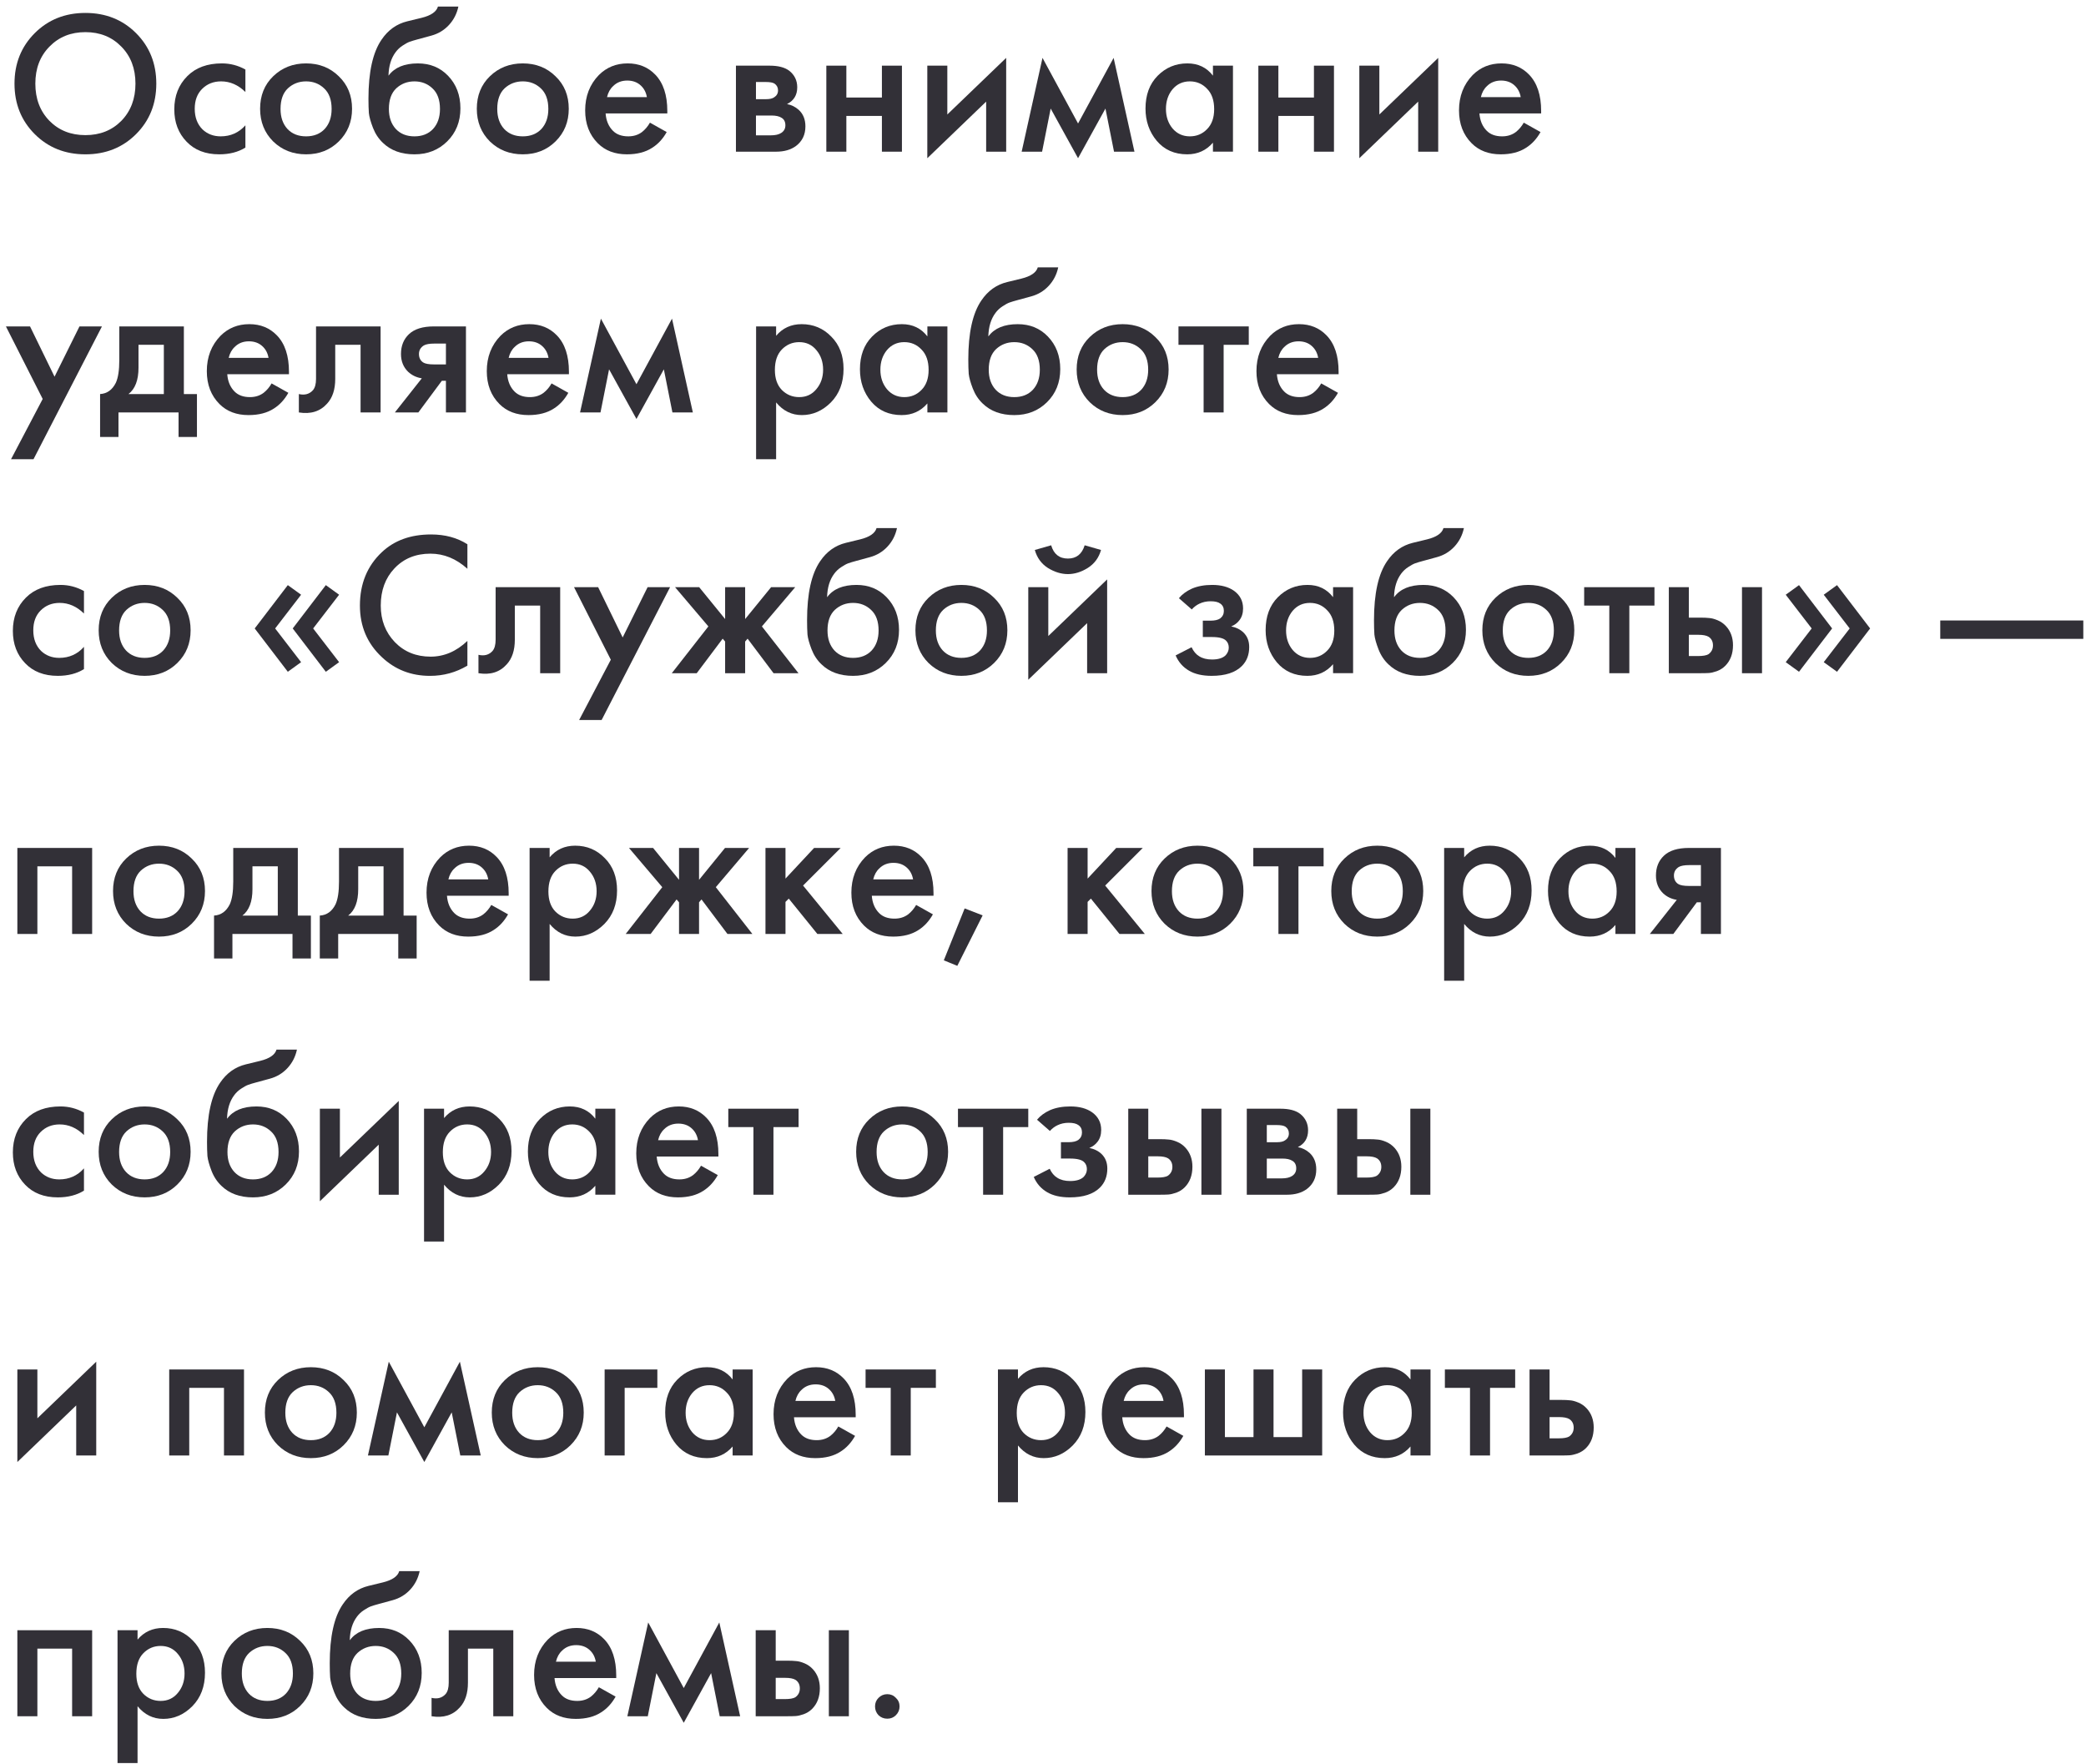 <?xml version="1.0" encoding="UTF-8"?> <svg xmlns="http://www.w3.org/2000/svg" width="272" height="230" viewBox="0 0 272 230" fill="none"><path d="M114.552 223.643C114.25 223.323 114.099 222.941 114.099 222.497C114.099 222.053 114.25 221.68 114.552 221.378C114.872 221.058 115.254 220.898 115.698 220.898C116.142 220.898 116.515 221.058 116.817 221.378C117.137 221.68 117.297 222.053 117.297 222.497C117.297 222.941 117.137 223.323 116.817 223.643C116.515 223.945 116.142 224.096 115.698 224.096C115.254 224.096 114.872 223.945 114.552 223.643Z" fill="#323037"></path><path d="M98.537 223.778V212.561H101.148V216.531H102.64C103.12 216.531 103.511 216.548 103.813 216.584C104.115 216.602 104.479 216.699 104.905 216.877C105.331 217.055 105.704 217.321 106.024 217.676C106.61 218.334 106.903 219.151 106.903 220.128C106.903 221.247 106.566 222.144 105.891 222.819C105.589 223.121 105.225 223.352 104.798 223.511C104.39 223.654 104.043 223.733 103.759 223.751C103.493 223.769 103.111 223.778 102.614 223.778H98.537ZM101.148 221.54H102.347C102.987 221.54 103.44 221.46 103.706 221.3C104.097 221.016 104.292 220.634 104.292 220.154C104.292 219.657 104.106 219.284 103.733 219.035C103.448 218.858 102.995 218.769 102.374 218.769H101.148V221.54ZM108.076 223.778V212.561H110.687V223.778H108.076Z" fill="#323037"></path><path d="M81.802 223.777L84.52 211.547L89.156 220.1L93.792 211.547L96.51 223.777H93.845L92.726 218.155L89.156 224.629L85.586 218.155L84.467 223.777H81.802Z" fill="#323037"></path><path d="M78.087 219.993L80.272 221.218C79.775 222.106 79.144 222.79 78.38 223.27C77.51 223.838 76.409 224.122 75.076 224.122C73.513 224.122 72.252 223.643 71.293 222.684C70.192 221.582 69.641 220.152 69.641 218.394C69.641 216.547 70.236 215.01 71.426 213.784C72.439 212.772 73.691 212.266 75.183 212.266C76.64 212.266 77.839 212.754 78.78 213.731C79.828 214.815 80.352 216.396 80.352 218.474V218.794H72.305C72.376 219.735 72.696 220.49 73.265 221.058C73.744 221.538 74.41 221.778 75.263 221.778C75.956 221.778 76.551 221.591 77.048 221.218C77.457 220.898 77.803 220.49 78.087 219.993ZM72.492 216.662H77.688C77.581 216.04 77.315 215.534 76.888 215.143C76.427 214.717 75.84 214.504 75.13 214.504C74.384 214.504 73.771 214.744 73.291 215.223C72.9 215.578 72.634 216.058 72.492 216.662Z" fill="#323037"></path><path d="M66.931 212.561V223.778H64.319V214.959H61.016V219.408C61.016 220.794 60.66 221.868 59.95 222.632C59.044 223.645 57.818 224.027 56.273 223.778V221.38C57.037 221.557 57.649 221.389 58.111 220.874C58.378 220.554 58.511 220.065 58.511 219.408V212.561H66.931Z" fill="#323037"></path><path d="M52.056 204.859H54.72C54.525 205.783 54.116 206.582 53.495 207.257C52.873 207.932 52.109 208.394 51.203 208.643L49.444 209.122C48.983 209.247 48.627 209.353 48.379 209.442C48.13 209.531 47.819 209.7 47.446 209.948C47.091 210.179 46.789 210.464 46.54 210.801C45.954 211.583 45.643 212.595 45.608 213.839H45.634C46.416 212.791 47.686 212.267 49.444 212.267C51.025 212.267 52.331 212.799 53.361 213.865C54.445 214.984 54.987 216.405 54.987 218.128C54.987 219.869 54.409 221.308 53.255 222.445C52.118 223.564 50.697 224.123 48.992 224.123C47.286 224.123 45.919 223.626 44.888 222.631C44.32 222.098 43.885 221.441 43.583 220.66C43.281 219.878 43.103 219.238 43.05 218.741C43.014 218.226 42.997 217.604 42.997 216.876C42.997 213.394 43.565 210.828 44.702 209.176C45.554 207.915 46.673 207.115 48.059 206.778L49.924 206.325C51.15 206.023 51.86 205.534 52.056 204.859ZM46.567 220.819C47.171 221.459 47.979 221.779 48.992 221.779C50.004 221.779 50.812 221.459 51.416 220.819C52.02 220.162 52.322 219.292 52.322 218.208C52.322 217.018 51.993 216.121 51.336 215.517C50.697 214.913 49.915 214.611 48.992 214.611C48.068 214.611 47.278 214.913 46.62 215.517C45.981 216.121 45.661 217.018 45.661 218.208C45.661 219.292 45.963 220.162 46.567 220.819Z" fill="#323037"></path><path d="M30.573 213.944C31.728 212.825 33.157 212.266 34.863 212.266C36.568 212.266 37.989 212.825 39.126 213.944C40.281 215.046 40.858 216.458 40.858 218.181C40.858 219.886 40.281 221.307 39.126 222.444C37.989 223.563 36.568 224.122 34.863 224.122C33.157 224.122 31.728 223.563 30.573 222.444C29.436 221.307 28.868 219.886 28.868 218.181C28.868 216.458 29.436 215.046 30.573 213.944ZM32.438 220.818C33.042 221.458 33.85 221.778 34.863 221.778C35.875 221.778 36.684 221.458 37.287 220.818C37.891 220.161 38.193 219.291 38.193 218.207C38.193 217.017 37.865 216.12 37.208 215.516C36.568 214.912 35.786 214.61 34.863 214.61C33.939 214.61 33.149 214.912 32.491 215.516C31.852 216.12 31.532 217.017 31.532 218.207C31.532 219.291 31.834 220.161 32.438 220.818Z" fill="#323037"></path><path d="M17.936 222.47V229.878H15.325V212.559H17.936V213.784C18.789 212.772 19.899 212.266 21.267 212.266C22.794 212.266 24.082 212.807 25.13 213.891C26.196 214.957 26.729 216.36 26.729 218.101C26.729 219.895 26.178 221.351 25.077 222.47C23.976 223.572 22.715 224.122 21.293 224.122C19.961 224.122 18.842 223.572 17.936 222.47ZM20.947 214.61C20.059 214.61 19.304 214.93 18.682 215.57C18.078 216.191 17.776 217.079 17.776 218.234C17.776 219.353 18.078 220.223 18.682 220.845C19.304 221.467 20.059 221.778 20.947 221.778C21.871 221.778 22.617 221.431 23.185 220.739C23.771 220.046 24.064 219.202 24.064 218.207C24.064 217.195 23.771 216.342 23.185 215.649C22.617 214.957 21.871 214.61 20.947 214.61Z" fill="#323037"></path><path d="M2.263 212.561H12.015V223.778H9.404V214.959H4.874V223.778H2.263V212.561Z" fill="#323037"></path><path d="M199.442 189.778V178.561H202.053V182.531H203.546C204.025 182.531 204.416 182.548 204.718 182.584C205.02 182.602 205.384 182.699 205.81 182.877C206.237 183.055 206.61 183.321 206.929 183.676C207.516 184.334 207.809 185.151 207.809 186.128C207.809 187.247 207.471 188.144 206.796 188.819C206.494 189.121 206.13 189.352 205.704 189.511C205.295 189.654 204.949 189.733 204.665 189.751C204.398 189.769 204.016 189.778 203.519 189.778H199.442ZM202.053 187.54H203.253C203.892 187.54 204.345 187.46 204.611 187.3C205.002 187.016 205.198 186.634 205.198 186.154C205.198 185.657 205.011 185.284 204.638 185.035C204.354 184.858 203.901 184.769 203.279 184.769H202.053V187.54Z" fill="#323037"></path><path d="M197.568 180.959H194.291V189.778H191.679V180.959H188.402V178.561H197.568V180.959Z" fill="#323037"></path><path d="M183.919 179.864V178.559H186.53V189.776H183.919V188.604C183.048 189.616 181.929 190.122 180.561 190.122C178.909 190.122 177.586 189.536 176.591 188.364C175.614 187.192 175.126 185.788 175.126 184.154C175.126 182.378 175.65 180.957 176.698 179.891C177.764 178.807 179.06 178.266 180.588 178.266C181.991 178.266 183.102 178.799 183.919 179.864ZM180.908 180.61C179.984 180.61 179.229 180.957 178.643 181.649C178.075 182.342 177.79 183.195 177.79 184.207C177.79 185.202 178.075 186.046 178.643 186.739C179.229 187.431 179.984 187.778 180.908 187.778C181.796 187.778 182.542 187.467 183.146 186.845C183.768 186.223 184.079 185.353 184.079 184.234C184.079 183.079 183.768 182.191 183.146 181.57C182.542 180.93 181.796 180.61 180.908 180.61Z" fill="#323037"></path><path d="M157.108 189.778V178.561H159.719V187.38H163.449V178.561H166.06V187.38H169.791V178.561H172.402V189.778H157.108Z" fill="#323037"></path><path d="M152.114 185.993L154.299 187.218C153.802 188.106 153.171 188.79 152.407 189.27C151.537 189.838 150.436 190.122 149.103 190.122C147.54 190.122 146.279 189.643 145.32 188.684C144.218 187.582 143.668 186.152 143.668 184.394C143.668 182.547 144.263 181.01 145.453 179.784C146.466 178.772 147.718 178.266 149.21 178.266C150.666 178.266 151.865 178.754 152.807 179.731C153.855 180.815 154.379 182.396 154.379 184.474V184.794H146.332C146.403 185.735 146.723 186.49 147.291 187.058C147.771 187.538 148.437 187.778 149.29 187.778C149.983 187.778 150.578 187.591 151.075 187.218C151.484 186.898 151.83 186.49 152.114 185.993ZM146.519 182.662H151.714C151.608 182.04 151.341 181.534 150.915 181.143C150.453 180.717 149.867 180.504 149.157 180.504C148.411 180.504 147.798 180.744 147.318 181.223C146.927 181.578 146.661 182.058 146.519 182.662Z" fill="#323037"></path><path d="M132.736 188.47V195.878H130.125V178.559H132.736V179.784C133.589 178.772 134.699 178.266 136.067 178.266C137.595 178.266 138.882 178.807 139.93 179.891C140.996 180.957 141.529 182.36 141.529 184.101C141.529 185.895 140.978 187.351 139.877 188.47C138.776 189.572 137.515 190.122 136.094 190.122C134.761 190.122 133.642 189.572 132.736 188.47ZM135.747 180.61C134.859 180.61 134.104 180.93 133.482 181.57C132.878 182.191 132.576 183.079 132.576 184.234C132.576 185.353 132.878 186.223 133.482 186.845C134.104 187.467 134.859 187.778 135.747 187.778C136.671 187.778 137.417 187.431 137.985 186.739C138.571 186.046 138.865 185.202 138.865 184.207C138.865 183.195 138.571 182.342 137.985 181.649C137.417 180.957 136.671 180.61 135.747 180.61Z" fill="#323037"></path><path d="M122.032 180.959H118.755V189.778H116.144V180.959H112.866V178.561H122.032V180.959Z" fill="#323037"></path><path d="M109.311 185.993L111.496 187.218C110.999 188.106 110.368 188.79 109.604 189.27C108.734 189.838 107.633 190.122 106.3 190.122C104.737 190.122 103.476 189.643 102.517 188.684C101.416 187.582 100.865 186.152 100.865 184.394C100.865 182.547 101.46 181.01 102.65 179.784C103.663 178.772 104.915 178.266 106.407 178.266C107.864 178.266 109.063 178.754 110.004 179.731C111.052 180.815 111.576 182.396 111.576 184.474V184.794H103.529C103.6 185.735 103.92 186.49 104.489 187.058C104.968 187.538 105.634 187.778 106.487 187.778C107.18 187.778 107.775 187.591 108.272 187.218C108.681 186.898 109.027 186.49 109.311 185.993ZM103.716 182.662H108.912C108.805 182.04 108.539 181.534 108.112 181.143C107.65 180.717 107.064 180.504 106.354 180.504C105.608 180.504 104.995 180.744 104.515 181.223C104.124 181.578 103.858 182.058 103.716 182.662Z" fill="#323037"></path><path d="M95.529 179.864V178.559H98.14V189.776H95.529V188.604C94.658 189.616 93.539 190.122 92.172 190.122C90.52 190.122 89.196 189.536 88.202 188.364C87.225 187.192 86.736 185.788 86.736 184.154C86.736 182.378 87.26 180.957 88.308 179.891C89.374 178.807 90.671 178.266 92.198 178.266C93.602 178.266 94.712 178.799 95.529 179.864ZM92.518 180.61C91.594 180.61 90.839 180.957 90.253 181.649C89.685 182.342 89.401 183.195 89.401 184.207C89.401 185.202 89.685 186.046 90.253 186.739C90.839 187.431 91.594 187.778 92.518 187.778C93.406 187.778 94.152 187.467 94.756 186.845C95.378 186.223 95.689 185.353 95.689 184.234C95.689 183.079 95.378 182.191 94.756 181.57C94.152 180.93 93.406 180.61 92.518 180.61Z" fill="#323037"></path><path d="M78.84 189.778V178.561H85.714V180.959H81.451V189.778H78.84Z" fill="#323037"></path><path d="M65.83 179.944C66.985 178.825 68.415 178.266 70.12 178.266C71.825 178.266 73.246 178.825 74.383 179.944C75.537 181.046 76.115 182.458 76.115 184.181C76.115 185.886 75.537 187.307 74.383 188.444C73.246 189.563 71.825 190.122 70.12 190.122C68.415 190.122 66.985 189.563 65.83 188.444C64.693 187.307 64.125 185.886 64.125 184.181C64.125 182.458 64.693 181.046 65.83 179.944ZM67.695 186.818C68.299 187.458 69.107 187.778 70.12 187.778C71.132 187.778 71.941 187.458 72.544 186.818C73.148 186.161 73.45 185.291 73.45 184.207C73.45 183.017 73.122 182.12 72.465 181.516C71.825 180.912 71.043 180.61 70.12 180.61C69.196 180.61 68.406 180.912 67.748 181.516C67.109 182.12 66.789 183.017 66.789 184.207C66.789 185.291 67.091 186.161 67.695 186.818Z" fill="#323037"></path><path d="M47.976 189.777L50.694 177.547L55.33 186.1L59.966 177.547L62.684 189.777H60.02L58.9 184.155L55.33 190.629L51.76 184.155L50.641 189.777H47.976Z" fill="#323037"></path><path d="M36.245 179.944C37.4 178.825 38.83 178.266 40.535 178.266C42.24 178.266 43.661 178.825 44.798 179.944C45.953 181.046 46.53 182.458 46.53 184.181C46.53 185.886 45.953 187.307 44.798 188.444C43.661 189.563 42.24 190.122 40.535 190.122C38.83 190.122 37.4 189.563 36.245 188.444C35.108 187.307 34.54 185.886 34.54 184.181C34.54 182.458 35.108 181.046 36.245 179.944ZM38.111 186.818C38.714 187.458 39.523 187.778 40.535 187.778C41.548 187.778 42.356 187.458 42.96 186.818C43.564 186.161 43.866 185.291 43.866 184.207C43.866 183.017 43.537 182.12 42.88 181.516C42.24 180.912 41.459 180.61 40.535 180.61C39.611 180.61 38.821 180.912 38.164 181.516C37.524 182.12 37.205 183.017 37.205 184.207C37.205 185.291 37.507 186.161 38.111 186.818Z" fill="#323037"></path><path d="M22.064 178.561H31.816V189.778H29.205V180.959H24.675V189.778H22.064V178.561Z" fill="#323037"></path><path d="M2.263 178.559H4.874V184.927L12.548 177.547V189.777H9.937V183.249L2.263 190.629V178.559Z" fill="#323037"></path><path d="M174.359 155.778V144.561H176.97V148.531H178.462C178.942 148.531 179.333 148.548 179.635 148.584C179.937 148.602 180.301 148.699 180.727 148.877C181.153 149.055 181.526 149.321 181.846 149.676C182.432 150.334 182.725 151.151 182.725 152.128C182.725 153.247 182.388 154.144 181.713 154.819C181.411 155.121 181.047 155.352 180.621 155.511C180.212 155.654 179.866 155.733 179.581 155.751C179.315 155.769 178.933 155.778 178.436 155.778H174.359ZM176.97 153.54H178.169C178.809 153.54 179.262 153.46 179.528 153.3C179.919 153.016 180.114 152.634 180.114 152.154C180.114 151.657 179.928 151.284 179.555 151.035C179.271 150.858 178.818 150.769 178.196 150.769H176.97V153.54ZM183.898 155.778V144.561H186.509V155.778H183.898Z" fill="#323037"></path><path d="M162.572 144.561H166.968C168.087 144.561 168.94 144.783 169.526 145.227C170.219 145.777 170.565 146.497 170.565 147.385C170.565 148.397 170.121 149.126 169.233 149.57C169.802 149.676 170.308 149.925 170.752 150.316C171.338 150.849 171.631 151.568 171.631 152.474C171.631 153.557 171.223 154.41 170.406 155.032C169.731 155.529 168.869 155.778 167.821 155.778H162.572V144.561ZM165.183 148.93H166.515C166.977 148.93 167.324 148.85 167.555 148.69C167.892 148.477 168.061 148.175 168.061 147.785C168.061 147.412 167.91 147.118 167.608 146.905C167.395 146.763 167.013 146.692 166.462 146.692H165.183V148.93ZM165.183 153.646H167.128C167.714 153.646 168.167 153.54 168.487 153.327C168.842 153.096 169.02 152.767 169.02 152.341C169.02 151.879 168.851 151.55 168.514 151.355C168.212 151.159 167.777 151.062 167.208 151.062H165.183V153.646Z" fill="#323037"></path><path d="M147.116 155.778V144.561H149.727V148.531H151.219C151.699 148.531 152.09 148.548 152.392 148.584C152.694 148.602 153.058 148.699 153.484 148.877C153.911 149.055 154.284 149.321 154.603 149.676C155.189 150.334 155.483 151.151 155.483 152.128C155.483 153.247 155.145 154.144 154.47 154.819C154.168 155.121 153.804 155.352 153.378 155.511C152.969 155.654 152.623 155.733 152.339 155.751C152.072 155.769 151.69 155.778 151.193 155.778H147.116ZM149.727 153.54H150.926C151.566 153.54 152.019 153.46 152.285 153.3C152.676 153.016 152.871 152.634 152.871 152.154C152.871 151.657 152.685 151.284 152.312 151.035C152.028 150.858 151.575 150.769 150.953 150.769H149.727V153.54ZM156.655 155.778V144.561H159.266V155.778H156.655Z" fill="#323037"></path><path d="M136.9 147.463L135.221 145.998C135.648 145.482 136.216 145.065 136.927 144.745C137.673 144.425 138.552 144.266 139.564 144.266C140.737 144.266 141.687 144.523 142.415 145.038C143.197 145.607 143.588 146.371 143.588 147.33C143.588 147.951 143.428 148.467 143.108 148.875C142.842 149.23 142.486 149.497 142.042 149.674C142.717 149.817 143.259 150.092 143.668 150.5C144.147 150.98 144.387 151.602 144.387 152.366C144.387 153.378 144.067 154.204 143.428 154.843C142.575 155.696 141.261 156.122 139.484 156.122C138.294 156.122 137.317 155.9 136.554 155.456C135.754 154.994 135.168 154.328 134.795 153.458L136.873 152.392C137.122 152.925 137.451 153.316 137.859 153.565C138.303 153.849 138.863 153.991 139.538 153.991C140.355 153.991 140.95 153.804 141.323 153.431C141.589 153.129 141.723 152.801 141.723 152.445C141.723 152.072 141.607 151.77 141.376 151.54C141.074 151.22 140.453 151.06 139.511 151.06H138.339V148.928H139.325C139.893 148.928 140.319 148.831 140.604 148.635C140.923 148.387 141.083 148.058 141.083 147.649C141.083 147.223 140.923 146.903 140.604 146.69C140.337 146.495 139.92 146.397 139.351 146.397C138.818 146.397 138.33 146.504 137.886 146.717C137.513 146.895 137.184 147.143 136.9 147.463Z" fill="#323037"></path><path d="M134.079 146.959H130.802V155.778H128.191V146.959H124.913V144.561H134.079V146.959Z" fill="#323037"></path><path d="M113.342 145.944C114.497 144.825 115.927 144.266 117.632 144.266C119.337 144.266 120.759 144.825 121.895 145.944C123.05 147.046 123.627 148.458 123.627 150.181C123.627 151.886 123.05 153.307 121.895 154.444C120.759 155.563 119.337 156.122 117.632 156.122C115.927 156.122 114.497 155.563 113.342 154.444C112.206 153.307 111.637 151.886 111.637 150.181C111.637 148.458 112.206 147.046 113.342 145.944ZM115.208 152.818C115.812 153.458 116.62 153.778 117.632 153.778C118.645 153.778 119.453 153.458 120.057 152.818C120.661 152.161 120.963 151.291 120.963 150.207C120.963 149.017 120.634 148.12 119.977 147.516C119.337 146.912 118.556 146.61 117.632 146.61C116.709 146.61 115.918 146.912 115.261 147.516C114.621 148.12 114.302 149.017 114.302 150.207C114.302 151.291 114.604 152.161 115.208 152.818Z" fill="#323037"></path><path d="M104.13 146.959H100.853V155.778H98.242V146.959H94.965V144.561H104.13V146.959Z" fill="#323037"></path><path d="M91.409 151.993L93.594 153.218C93.097 154.106 92.466 154.79 91.703 155.27C90.832 155.838 89.731 156.122 88.399 156.122C86.836 156.122 85.574 155.643 84.615 154.684C83.514 153.582 82.963 152.152 82.963 150.394C82.963 148.547 83.558 147.01 84.748 145.784C85.761 144.772 87.013 144.266 88.505 144.266C89.962 144.266 91.161 144.754 92.102 145.731C93.15 146.815 93.674 148.396 93.674 150.474V150.794H85.628C85.699 151.735 86.019 152.49 86.587 153.058C87.067 153.538 87.733 153.778 88.585 153.778C89.278 153.778 89.873 153.591 90.37 153.218C90.779 152.898 91.125 152.49 91.409 151.993ZM85.814 148.662H91.01C90.903 148.04 90.637 147.534 90.21 147.143C89.749 146.717 89.162 146.504 88.452 146.504C87.706 146.504 87.093 146.744 86.614 147.223C86.223 147.578 85.956 148.058 85.814 148.662Z" fill="#323037"></path><path d="M77.627 145.864V144.559H80.238V155.776H77.627V154.604C76.757 155.616 75.638 156.122 74.27 156.122C72.618 156.122 71.295 155.536 70.3 154.364C69.323 153.192 68.834 151.788 68.834 150.154C68.834 148.378 69.358 146.957 70.406 145.891C71.472 144.807 72.769 144.266 74.296 144.266C75.7 144.266 76.81 144.799 77.627 145.864ZM74.616 146.61C73.693 146.61 72.938 146.957 72.352 147.649C71.783 148.342 71.499 149.195 71.499 150.207C71.499 151.202 71.783 152.046 72.352 152.739C72.938 153.431 73.693 153.778 74.616 153.778C75.504 153.778 76.25 153.467 76.854 152.845C77.476 152.223 77.787 151.353 77.787 150.234C77.787 149.079 77.476 148.191 76.854 147.57C76.25 146.93 75.504 146.61 74.616 146.61Z" fill="#323037"></path><path d="M57.903 154.47V161.878H55.292V144.559H57.903V145.784C58.755 144.772 59.866 144.266 61.233 144.266C62.761 144.266 64.049 144.807 65.097 145.891C66.163 146.957 66.696 148.36 66.696 150.101C66.696 151.895 66.145 153.351 65.044 154.47C63.942 155.572 62.681 156.122 61.26 156.122C59.928 156.122 58.809 155.572 57.903 154.47ZM60.914 146.61C60.026 146.61 59.271 146.93 58.649 147.57C58.045 148.191 57.743 149.079 57.743 150.234C57.743 151.353 58.045 152.223 58.649 152.845C59.271 153.467 60.026 153.778 60.914 153.778C61.837 153.778 62.583 153.431 63.152 152.739C63.738 152.046 64.031 151.202 64.031 150.207C64.031 149.195 63.738 148.342 63.152 147.649C62.583 146.957 61.837 146.61 60.914 146.61Z" fill="#323037"></path><path d="M41.709 144.559H44.321V150.927L51.994 143.547V155.777H49.383V149.249L41.709 156.629V144.559Z" fill="#323037"></path><path d="M36.053 136.859H38.718C38.523 137.783 38.114 138.582 37.492 139.257C36.87 139.932 36.107 140.394 35.201 140.643L33.442 141.122C32.98 141.247 32.625 141.353 32.377 141.442C32.128 141.531 31.817 141.7 31.444 141.948C31.089 142.179 30.787 142.464 30.538 142.801C29.952 143.583 29.641 144.595 29.605 145.839H29.632C30.414 144.791 31.684 144.267 33.442 144.267C35.023 144.267 36.329 144.799 37.359 145.865C38.443 146.984 38.984 148.405 38.984 150.128C38.984 151.869 38.407 153.308 37.252 154.445C36.116 155.564 34.695 156.123 32.989 156.123C31.284 156.123 29.916 155.626 28.886 154.631C28.318 154.098 27.883 153.441 27.581 152.66C27.279 151.878 27.101 151.238 27.048 150.741C27.012 150.226 26.994 149.604 26.994 148.876C26.994 145.394 27.563 142.828 28.7 141.176C29.552 139.915 30.671 139.115 32.057 138.778L33.922 138.325C35.148 138.023 35.858 137.534 36.053 136.859ZM30.565 152.819C31.169 153.459 31.977 153.779 32.989 153.779C34.002 153.779 34.81 153.459 35.414 152.819C36.018 152.162 36.32 151.292 36.32 150.208C36.32 149.018 35.991 148.121 35.334 147.517C34.694 146.913 33.913 146.611 32.989 146.611C32.066 146.611 31.275 146.913 30.618 147.517C29.979 148.121 29.659 149.018 29.659 150.208C29.659 151.292 29.961 152.162 30.565 152.819Z" fill="#323037"></path><path d="M14.571 145.944C15.725 144.825 17.155 144.266 18.86 144.266C20.566 144.266 21.987 144.825 23.124 145.944C24.278 147.046 24.855 148.458 24.855 150.181C24.855 151.886 24.278 153.307 23.124 154.444C21.987 155.563 20.566 156.122 18.86 156.122C17.155 156.122 15.725 155.563 14.571 154.444C13.434 153.307 12.866 151.886 12.866 150.181C12.866 148.458 13.434 147.046 14.571 145.944ZM16.436 152.818C17.04 153.458 17.848 153.778 18.86 153.778C19.873 153.778 20.681 153.458 21.285 152.818C21.889 152.161 22.191 151.291 22.191 150.207C22.191 149.017 21.862 148.12 21.205 147.516C20.566 146.912 19.784 146.61 18.86 146.61C17.937 146.61 17.146 146.912 16.489 147.516C15.85 148.12 15.53 149.017 15.53 150.207C15.53 151.291 15.832 152.161 16.436 152.818Z" fill="#323037"></path><path d="M10.949 145.065V147.996C10.008 147.072 8.951 146.61 7.778 146.61C6.784 146.61 5.958 146.939 5.301 147.596C4.661 148.236 4.341 149.097 4.341 150.181C4.341 151.3 4.679 152.197 5.354 152.872C5.993 153.476 6.784 153.778 7.725 153.778C9.022 153.778 10.097 153.298 10.949 152.339V155.243C10.008 155.829 8.871 156.122 7.539 156.122C5.745 156.122 4.324 155.572 3.276 154.47C2.21 153.369 1.677 151.966 1.677 150.261C1.677 148.502 2.245 147.054 3.382 145.918C4.483 144.816 5.984 144.266 7.885 144.266C8.969 144.266 9.99 144.532 10.949 145.065Z" fill="#323037"></path><path d="M215.125 121.778L218.642 117.328C217.949 117.222 217.354 116.937 216.857 116.476C216.235 115.872 215.924 115.099 215.924 114.158C215.924 113.092 216.27 112.23 216.963 111.573C217.674 110.898 218.757 110.561 220.214 110.561H224.397V121.778H221.786V117.648H221.253L218.189 121.778H215.125ZM221.786 115.516V112.799H220.267C219.645 112.799 219.192 112.879 218.908 113.038C218.482 113.305 218.269 113.678 218.269 114.158C218.269 114.637 218.446 115.001 218.802 115.25C219.068 115.428 219.548 115.516 220.24 115.516H221.786Z" fill="#323037"></path><path d="M210.641 111.864V110.559H213.252V121.776H210.641V120.604C209.771 121.616 208.652 122.122 207.284 122.122C205.632 122.122 204.309 121.536 203.314 120.364C202.337 119.192 201.848 117.788 201.848 116.154C201.848 114.378 202.372 112.957 203.421 111.891C204.486 110.807 205.783 110.266 207.311 110.266C208.714 110.266 209.824 110.799 210.641 111.864ZM207.63 112.61C206.707 112.61 205.952 112.957 205.366 113.649C204.797 114.342 204.513 115.195 204.513 116.207C204.513 117.202 204.797 118.046 205.366 118.739C205.952 119.431 206.707 119.778 207.63 119.778C208.518 119.778 209.265 119.467 209.868 118.845C210.49 118.223 210.801 117.353 210.801 116.234C210.801 115.079 210.49 114.191 209.868 113.57C209.265 112.93 208.518 112.61 207.63 112.61Z" fill="#323037"></path><path d="M190.917 120.47V127.878H188.306V110.559H190.917V111.784C191.77 110.772 192.88 110.266 194.248 110.266C195.775 110.266 197.063 110.807 198.111 111.891C199.177 112.957 199.71 114.36 199.71 116.101C199.71 117.895 199.159 119.351 198.058 120.47C196.956 121.572 195.695 122.122 194.274 122.122C192.942 122.122 191.823 121.572 190.917 120.47ZM193.928 112.61C193.04 112.61 192.285 112.93 191.663 113.57C191.059 114.191 190.757 115.079 190.757 116.234C190.757 117.353 191.059 118.223 191.663 118.845C192.285 119.467 193.04 119.778 193.928 119.778C194.851 119.778 195.598 119.431 196.166 118.739C196.752 118.046 197.045 117.202 197.045 116.207C197.045 115.195 196.752 114.342 196.166 113.649C195.598 112.957 194.851 112.61 193.928 112.61Z" fill="#323037"></path><path d="M175.296 111.944C176.451 110.825 177.881 110.266 179.586 110.266C181.291 110.266 182.712 110.825 183.849 111.944C185.003 113.046 185.581 114.458 185.581 116.181C185.581 117.886 185.003 119.307 183.849 120.444C182.712 121.563 181.291 122.122 179.586 122.122C177.881 122.122 176.451 121.563 175.296 120.444C174.159 119.307 173.591 117.886 173.591 116.181C173.591 114.458 174.159 113.046 175.296 111.944ZM177.161 118.818C177.765 119.458 178.573 119.778 179.586 119.778C180.598 119.778 181.406 119.458 182.01 118.818C182.614 118.161 182.916 117.291 182.916 116.207C182.916 115.017 182.588 114.12 181.93 113.516C181.291 112.912 180.509 112.61 179.586 112.61C178.662 112.61 177.872 112.912 177.214 113.516C176.575 114.12 176.255 115.017 176.255 116.207C176.255 117.291 176.557 118.161 177.161 118.818Z" fill="#323037"></path><path d="M172.589 112.959H169.311V121.778H166.7V112.959H163.423V110.561H172.589V112.959Z" fill="#323037"></path><path d="M151.852 111.944C153.007 110.825 154.437 110.266 156.142 110.266C157.847 110.266 159.268 110.825 160.405 111.944C161.559 113.046 162.137 114.458 162.137 116.181C162.137 117.886 161.559 119.307 160.405 120.444C159.268 121.563 157.847 122.122 156.142 122.122C154.437 122.122 153.007 121.563 151.852 120.444C150.715 119.307 150.147 117.886 150.147 116.181C150.147 114.458 150.715 113.046 151.852 111.944ZM153.717 118.818C154.321 119.458 155.129 119.778 156.142 119.778C157.154 119.778 157.962 119.458 158.566 118.818C159.17 118.161 159.472 117.291 159.472 116.207C159.472 115.017 159.144 114.12 158.486 113.516C157.847 112.912 157.065 112.61 156.142 112.61C155.218 112.61 154.428 112.912 153.77 113.516C153.131 114.12 152.811 115.017 152.811 116.207C152.811 117.291 153.113 118.161 153.717 118.818Z" fill="#323037"></path><path d="M139.206 110.561H141.817V114.557L145.548 110.561H149.011L144.109 115.463L149.278 121.778H145.974L142.244 117.168L141.817 117.595V121.778H139.206V110.561Z" fill="#323037"></path><path d="M123.067 125.215L125.785 118.447L128.13 119.353L124.826 125.934L123.067 125.215Z" fill="#323037"></path><path d="M119.459 117.993L121.644 119.218C121.147 120.106 120.516 120.79 119.752 121.27C118.882 121.838 117.78 122.122 116.448 122.122C114.885 122.122 113.624 121.643 112.665 120.684C111.563 119.582 111.013 118.152 111.013 116.394C111.013 114.546 111.608 113.01 112.798 111.784C113.81 110.772 115.063 110.266 116.555 110.266C118.011 110.266 119.21 110.754 120.152 111.731C121.2 112.815 121.724 114.396 121.724 116.474V116.794H113.677C113.748 117.735 114.068 118.49 114.636 119.058C115.116 119.538 115.782 119.778 116.635 119.778C117.328 119.778 117.923 119.591 118.42 119.218C118.828 118.898 119.175 118.49 119.459 117.993ZM113.864 114.662H119.059C118.953 114.04 118.686 113.534 118.26 113.143C117.798 112.717 117.212 112.504 116.502 112.504C115.755 112.504 115.143 112.744 114.663 113.223C114.272 113.578 114.006 114.058 113.864 114.662Z" fill="#323037"></path><path d="M99.812 110.561H102.423V114.557L106.153 110.561H109.617L104.714 115.463L109.884 121.778H106.58L102.849 117.168L102.423 117.595V121.778H99.812V110.561Z" fill="#323037"></path><path d="M88.541 110.561H91.152V114.717L94.536 110.561H97.68L93.337 115.676L98.106 121.778H94.855L91.472 117.275L91.152 117.648V121.778H88.541V117.648L88.221 117.275L84.837 121.778H81.587L86.356 115.676L82.013 110.561H85.157L88.541 114.717V110.561Z" fill="#323037"></path><path d="M71.668 120.47V127.878H69.056V110.559H71.668V111.784C72.52 110.772 73.63 110.266 74.998 110.266C76.526 110.266 77.813 110.807 78.862 111.891C79.927 112.957 80.46 114.36 80.46 116.101C80.46 117.895 79.909 119.351 78.808 120.47C77.707 121.572 76.446 122.122 75.025 122.122C73.692 122.122 72.573 121.572 71.668 120.47ZM74.678 112.61C73.79 112.61 73.035 112.93 72.413 113.57C71.81 114.191 71.508 115.079 71.508 116.234C71.508 117.353 71.81 118.223 72.413 118.845C73.035 119.467 73.79 119.778 74.678 119.778C75.602 119.778 76.348 119.431 76.916 118.739C77.503 118.046 77.796 117.202 77.796 116.207C77.796 115.195 77.503 114.342 76.916 113.649C76.348 112.957 75.602 112.61 74.678 112.61Z" fill="#323037"></path><path d="M64.063 117.993L66.247 119.218C65.75 120.106 65.12 120.79 64.356 121.27C63.485 121.838 62.384 122.122 61.052 122.122C59.489 122.122 58.227 121.643 57.268 120.684C56.167 119.582 55.616 118.152 55.616 116.394C55.616 114.546 56.211 113.01 57.401 111.784C58.414 110.772 59.666 110.266 61.158 110.266C62.615 110.266 63.814 110.754 64.755 111.731C65.803 112.815 66.327 114.396 66.327 116.474V116.794H58.281C58.352 117.735 58.672 118.49 59.24 119.058C59.719 119.538 60.386 119.778 61.238 119.778C61.931 119.778 62.526 119.591 63.023 119.218C63.432 118.898 63.778 118.49 64.063 117.993ZM58.467 114.662H63.663C63.556 114.04 63.29 113.534 62.864 113.143C62.402 112.717 61.816 112.504 61.105 112.504C60.359 112.504 59.746 112.744 59.267 113.223C58.876 113.578 58.609 114.058 58.467 114.662Z" fill="#323037"></path><path d="M44.204 110.561H52.623V119.38H54.329V124.975H51.931V121.778H44.097V124.975H41.699V119.38C42.605 119.327 43.289 118.838 43.751 117.914C44.053 117.257 44.204 116.271 44.204 114.957V110.561ZM50.012 119.38V112.959H46.708V115.943C46.708 117.559 46.273 118.705 45.403 119.38H50.012Z" fill="#323037"></path><path d="M30.413 110.561H38.833V119.38H40.538V124.975H38.14V121.778H30.306V124.975H27.909V119.38C28.814 119.327 29.498 118.838 29.96 117.914C30.262 117.257 30.413 116.271 30.413 114.957V110.561ZM36.222 119.38V112.959H32.918V115.943C32.918 117.559 32.483 118.705 31.612 119.38H36.222Z" fill="#323037"></path><path d="M16.444 111.944C17.599 110.825 19.029 110.266 20.734 110.266C22.439 110.266 23.86 110.825 24.997 111.944C26.152 113.046 26.729 114.458 26.729 116.181C26.729 117.886 26.152 119.307 24.997 120.444C23.86 121.563 22.439 122.122 20.734 122.122C19.029 122.122 17.599 121.563 16.444 120.444C15.307 119.307 14.739 117.886 14.739 116.181C14.739 114.458 15.307 113.046 16.444 111.944ZM18.309 118.818C18.913 119.458 19.721 119.778 20.734 119.778C21.746 119.778 22.555 119.458 23.159 118.818C23.762 118.161 24.064 117.291 24.064 116.207C24.064 115.017 23.736 114.12 23.079 113.516C22.439 112.912 21.658 112.61 20.734 112.61C19.81 112.61 19.02 112.912 18.363 113.516C17.723 114.12 17.403 115.017 17.403 116.207C17.403 117.291 17.705 118.161 18.309 118.818Z" fill="#323037"></path><path d="M2.263 110.561H12.015V121.778H9.404V112.959H4.874V121.778H2.263V110.561Z" fill="#323037"></path><path d="M252.996 83.3V80.902H271.648V83.3H252.996Z" fill="#323037"></path><path d="M241.187 81.942L237.803 77.545L239.535 76.293L243.851 81.942L239.535 87.59L237.803 86.338L241.187 81.942ZM236.231 81.942L232.847 77.545L234.579 76.293L238.895 81.942L234.579 87.59L232.847 86.338L236.231 81.942Z" fill="#323037"></path><path d="M217.604 87.778V76.561H220.215V80.531H221.708C222.187 80.531 222.578 80.548 222.88 80.584C223.182 80.602 223.546 80.699 223.972 80.877C224.399 81.055 224.772 81.321 225.091 81.676C225.678 82.334 225.971 83.151 225.971 84.128C225.971 85.247 225.633 86.144 224.958 86.819C224.656 87.121 224.292 87.352 223.866 87.511C223.457 87.653 223.111 87.734 222.827 87.751C222.56 87.769 222.178 87.778 221.681 87.778H217.604ZM220.215 85.54H221.414C222.054 85.54 222.507 85.46 222.773 85.3C223.164 85.016 223.359 84.634 223.359 84.154C223.359 83.657 223.173 83.284 222.8 83.035C222.516 82.858 222.063 82.769 221.441 82.769H220.215V85.54ZM227.143 87.778V76.561H229.754V87.778H227.143Z" fill="#323037"></path><path d="M215.73 78.959H212.453V87.778H209.841V78.959H206.564V76.561H215.73V78.959Z" fill="#323037"></path><path d="M194.993 77.944C196.148 76.825 197.578 76.266 199.283 76.266C200.988 76.266 202.409 76.825 203.546 77.944C204.701 79.046 205.278 80.458 205.278 82.181C205.278 83.886 204.701 85.307 203.546 86.444C202.409 87.563 200.988 88.122 199.283 88.122C197.578 88.122 196.148 87.563 194.993 86.444C193.856 85.307 193.288 83.886 193.288 82.181C193.288 80.458 193.856 79.046 194.993 77.944ZM196.858 84.819C197.462 85.458 198.27 85.778 199.283 85.778C200.295 85.778 201.104 85.458 201.708 84.819C202.311 84.161 202.613 83.291 202.613 82.207C202.613 81.017 202.285 80.12 201.628 79.516C200.988 78.912 200.207 78.61 199.283 78.61C198.359 78.61 197.569 78.912 196.912 79.516C196.272 80.12 195.952 81.017 195.952 82.207C195.952 83.291 196.254 84.161 196.858 84.819Z" fill="#323037"></path><path d="M188.218 68.859H190.883C190.687 69.783 190.279 70.582 189.657 71.257C189.035 71.932 188.271 72.394 187.366 72.643L185.607 73.123C185.145 73.247 184.79 73.353 184.541 73.442C184.293 73.531 183.982 73.7 183.609 73.948C183.253 74.179 182.951 74.464 182.703 74.801C182.117 75.583 181.806 76.595 181.77 77.839H181.797C182.578 76.79 183.848 76.266 185.607 76.266C187.188 76.266 188.493 76.799 189.524 77.865C190.607 78.984 191.149 80.405 191.149 82.128C191.149 83.869 190.572 85.308 189.417 86.445C188.28 87.564 186.859 88.123 185.154 88.123C183.449 88.123 182.081 87.626 181.051 86.631C180.482 86.098 180.047 85.441 179.745 84.659C179.443 83.878 179.266 83.239 179.212 82.741C179.177 82.226 179.159 81.604 179.159 80.876C179.159 77.394 179.727 74.828 180.864 73.176C181.717 71.915 182.836 71.115 184.221 70.778L186.087 70.325C187.312 70.023 188.023 69.534 188.218 68.859ZM182.729 84.819C183.333 85.459 184.142 85.779 185.154 85.779C186.167 85.779 186.975 85.459 187.579 84.819C188.183 84.162 188.485 83.292 188.485 82.208C188.485 81.018 188.156 80.121 187.499 79.517C186.859 78.913 186.078 78.611 185.154 78.611C184.23 78.611 183.44 78.913 182.783 79.517C182.143 80.121 181.824 81.018 181.824 82.208C181.824 83.292 182.125 84.162 182.729 84.819Z" fill="#323037"></path><path d="M173.823 77.864V76.559H176.434V87.776H173.823V86.604C172.952 87.616 171.833 88.122 170.466 88.122C168.814 88.122 167.49 87.536 166.496 86.364C165.519 85.192 165.03 83.788 165.03 82.154C165.03 80.378 165.554 78.957 166.602 77.891C167.668 76.807 168.965 76.266 170.492 76.266C171.896 76.266 173.006 76.799 173.823 77.864ZM170.812 78.61C169.888 78.61 169.133 78.957 168.547 79.65C167.979 80.342 167.695 81.195 167.695 82.207C167.695 83.202 167.979 84.046 168.547 84.739C169.133 85.431 169.888 85.778 170.812 85.778C171.7 85.778 172.446 85.467 173.05 84.845C173.672 84.223 173.983 83.353 173.983 82.234C173.983 81.079 173.672 80.191 173.05 79.57C172.446 78.93 171.7 78.61 170.812 78.61Z" fill="#323037"></path><path d="M155.4 79.463L153.722 77.998C154.148 77.482 154.716 77.065 155.427 76.745C156.173 76.425 157.052 76.266 158.065 76.266C159.237 76.266 160.187 76.523 160.916 77.038C161.697 77.607 162.088 78.371 162.088 79.33C162.088 79.951 161.928 80.467 161.608 80.875C161.342 81.23 160.987 81.497 160.543 81.674C161.218 81.817 161.759 82.092 162.168 82.5C162.647 82.98 162.887 83.602 162.887 84.365C162.887 85.378 162.567 86.204 161.928 86.844C161.075 87.696 159.761 88.122 157.985 88.122C156.795 88.122 155.818 87.9 155.054 87.456C154.254 86.995 153.668 86.328 153.295 85.458L155.373 84.392C155.622 84.925 155.951 85.316 156.359 85.564C156.803 85.849 157.363 85.991 158.038 85.991C158.855 85.991 159.45 85.804 159.823 85.431C160.09 85.129 160.223 84.801 160.223 84.445C160.223 84.072 160.107 83.77 159.876 83.54C159.574 83.22 158.953 83.06 158.011 83.06H156.839V80.928H157.825C158.393 80.928 158.82 80.831 159.104 80.635C159.423 80.387 159.583 80.058 159.583 79.65C159.583 79.223 159.423 78.903 159.104 78.69C158.837 78.495 158.42 78.397 157.851 78.397C157.319 78.397 156.83 78.504 156.386 78.717C156.013 78.894 155.684 79.143 155.4 79.463Z" fill="#323037"></path><path d="M134.08 76.56H136.691V82.928L144.365 75.547V87.777H141.754V81.249L134.08 88.63V76.56ZM134.933 71.71L137.064 71.098C137.402 72.252 138.13 72.829 139.249 72.829C140.351 72.829 141.079 72.252 141.434 71.098L143.566 71.71C143.281 72.723 142.704 73.504 141.834 74.055C140.981 74.588 140.12 74.855 139.249 74.855C138.379 74.855 137.508 74.588 136.638 74.055C135.785 73.504 135.217 72.723 134.933 71.71Z" fill="#323037"></path><path d="M121.07 77.944C122.225 76.825 123.655 76.266 125.36 76.266C127.065 76.266 128.486 76.825 129.623 77.944C130.778 79.046 131.355 80.458 131.355 82.181C131.355 83.886 130.778 85.307 129.623 86.444C128.486 87.563 127.065 88.122 125.36 88.122C123.655 88.122 122.225 87.563 121.07 86.444C119.934 85.307 119.365 83.886 119.365 82.181C119.365 80.458 119.934 79.046 121.07 77.944ZM122.936 84.819C123.539 85.458 124.348 85.778 125.36 85.778C126.373 85.778 127.181 85.458 127.785 84.819C128.389 84.161 128.691 83.291 128.691 82.207C128.691 81.017 128.362 80.12 127.705 79.516C127.065 78.912 126.284 78.61 125.36 78.61C124.436 78.61 123.646 78.912 122.989 79.516C122.349 80.12 122.03 81.017 122.03 82.207C122.03 83.291 122.332 84.161 122.936 84.819Z" fill="#323037"></path><path d="M114.295 68.859H116.96C116.765 69.783 116.356 70.582 115.734 71.257C115.113 71.932 114.349 72.394 113.443 72.643L111.684 73.123C111.222 73.247 110.867 73.353 110.619 73.442C110.37 73.531 110.059 73.7 109.686 73.948C109.331 74.179 109.029 74.464 108.78 74.801C108.194 75.583 107.883 76.595 107.847 77.839H107.874C108.656 76.79 109.926 76.266 111.684 76.266C113.265 76.266 114.571 76.799 115.601 77.865C116.685 78.984 117.226 80.405 117.226 82.128C117.226 83.869 116.649 85.308 115.494 86.445C114.358 87.564 112.937 88.123 111.231 88.123C109.526 88.123 108.158 87.626 107.128 86.631C106.56 86.098 106.124 85.441 105.823 84.659C105.521 83.878 105.343 83.239 105.29 82.741C105.254 82.226 105.236 81.604 105.236 80.876C105.236 77.394 105.805 74.828 106.942 73.176C107.794 71.915 108.913 71.115 110.299 70.778L112.164 70.325C113.39 70.023 114.1 69.534 114.295 68.859ZM108.807 84.819C109.411 85.459 110.219 85.779 111.231 85.779C112.244 85.779 113.052 85.459 113.656 84.819C114.26 84.162 114.562 83.292 114.562 82.208C114.562 81.018 114.233 80.121 113.576 79.517C112.937 78.913 112.155 78.611 111.231 78.611C110.308 78.611 109.517 78.913 108.86 79.517C108.221 80.121 107.901 81.018 107.901 82.208C107.901 83.292 108.203 84.162 108.807 84.819Z" fill="#323037"></path><path d="M94.551 76.561H97.162V80.717L100.546 76.561H103.69L99.347 81.676L104.117 87.778H100.866L97.482 83.275L97.162 83.648V87.778H94.551V83.648L94.232 83.275L90.848 87.778H87.597L92.367 81.676L88.023 76.561H91.168L94.551 80.717V76.561Z" fill="#323037"></path><path d="M75.516 93.879L79.646 86.019L74.85 76.561H77.994L81.191 83.115L84.442 76.561H87.373L78.447 93.879H75.516Z" fill="#323037"></path><path d="M73.045 76.561V87.778H70.434V78.959H67.13V83.408C67.13 84.794 66.775 85.868 66.064 86.632C65.159 87.645 63.933 88.026 62.388 87.778V85.38C63.151 85.558 63.764 85.389 64.226 84.874C64.492 84.554 64.626 84.065 64.626 83.408V76.561H73.045Z" fill="#323037"></path><path d="M60.946 70.965V74.162C59.489 72.847 57.882 72.19 56.123 72.19C54.205 72.19 52.641 72.83 51.434 74.109C50.243 75.37 49.648 76.986 49.648 78.958C49.648 80.858 50.261 82.448 51.487 83.727C52.712 84.988 54.267 85.619 56.15 85.619C57.908 85.619 59.507 84.935 60.946 83.567V86.791C59.453 87.679 57.828 88.124 56.07 88.124C53.601 88.124 51.505 87.306 49.782 85.672C47.881 83.896 46.931 81.658 46.931 78.958C46.931 76.116 47.881 73.798 49.782 72.004C51.416 70.458 53.556 69.686 56.203 69.686C58.032 69.686 59.613 70.112 60.946 70.965Z" fill="#323037"></path><path d="M35.877 81.942L39.261 86.338L37.529 87.59L33.213 81.942L37.529 76.293L39.261 77.545L35.877 81.942ZM40.833 81.942L44.217 86.338L42.485 87.59L38.169 81.942L42.485 76.293L44.217 77.545L40.833 81.942Z" fill="#323037"></path><path d="M14.571 77.944C15.725 76.825 17.155 76.266 18.86 76.266C20.566 76.266 21.987 76.825 23.124 77.944C24.278 79.046 24.855 80.458 24.855 82.181C24.855 83.886 24.278 85.307 23.124 86.444C21.987 87.563 20.566 88.122 18.86 88.122C17.155 88.122 15.725 87.563 14.571 86.444C13.434 85.307 12.866 83.886 12.866 82.181C12.866 80.458 13.434 79.046 14.571 77.944ZM16.436 84.819C17.04 85.458 17.848 85.778 18.86 85.778C19.873 85.778 20.681 85.458 21.285 84.819C21.889 84.161 22.191 83.291 22.191 82.207C22.191 81.017 21.862 80.12 21.205 79.516C20.566 78.912 19.784 78.61 18.86 78.61C17.937 78.61 17.146 78.912 16.489 79.516C15.85 80.12 15.53 81.017 15.53 82.207C15.53 83.291 15.832 84.161 16.436 84.819Z" fill="#323037"></path><path d="M10.949 77.065V79.996C10.008 79.072 8.951 78.61 7.778 78.61C6.784 78.61 5.958 78.939 5.301 79.596C4.661 80.236 4.341 81.097 4.341 82.181C4.341 83.3 4.679 84.197 5.354 84.872C5.993 85.476 6.784 85.778 7.725 85.778C9.022 85.778 10.097 85.298 10.949 84.339V87.243C10.008 87.829 8.871 88.122 7.539 88.122C5.745 88.122 4.324 87.572 3.276 86.47C2.21 85.369 1.677 83.966 1.677 82.261C1.677 80.502 2.245 79.054 3.382 77.918C4.483 76.816 5.984 76.266 7.885 76.266C8.969 76.266 9.99 76.532 10.949 77.065Z" fill="#323037"></path><path d="M172.28 49.992L174.464 51.218C173.967 52.106 173.336 52.79 172.573 53.27C171.702 53.838 170.601 54.122 169.269 54.122C167.706 54.122 166.444 53.643 165.485 52.684C164.384 51.582 163.833 50.152 163.833 48.394C163.833 46.547 164.428 45.01 165.618 43.784C166.631 42.772 167.883 42.266 169.375 42.266C170.832 42.266 172.031 42.754 172.972 43.731C174.02 44.815 174.544 46.395 174.544 48.474V48.794H166.498C166.569 49.735 166.889 50.49 167.457 51.058C167.937 51.538 168.603 51.778 169.455 51.778C170.148 51.778 170.743 51.591 171.24 51.218C171.649 50.898 171.995 50.49 172.28 49.992ZM166.684 46.662H171.88C171.773 46.04 171.507 45.534 171.081 45.143C170.619 44.717 170.033 44.504 169.322 44.504C168.576 44.504 167.963 44.744 167.484 45.223C167.093 45.578 166.826 46.058 166.684 46.662Z" fill="#323037"></path><path d="M162.831 44.959H159.554V53.778H156.943V44.959H153.666V42.56H162.831V44.959Z" fill="#323037"></path><path d="M142.095 43.944C143.249 42.825 144.679 42.266 146.384 42.266C148.09 42.266 149.511 42.825 150.647 43.944C151.802 45.045 152.379 46.458 152.379 48.181C152.379 49.886 151.802 51.307 150.647 52.444C149.511 53.563 148.09 54.122 146.384 54.122C144.679 54.122 143.249 53.563 142.095 52.444C140.958 51.307 140.389 49.886 140.389 48.181C140.389 46.458 140.958 45.045 142.095 43.944ZM143.96 50.819C144.564 51.458 145.372 51.778 146.384 51.778C147.397 51.778 148.205 51.458 148.809 50.819C149.413 50.161 149.715 49.291 149.715 48.207C149.715 47.017 149.386 46.12 148.729 45.516C148.09 44.912 147.308 44.61 146.384 44.61C145.461 44.61 144.67 44.912 144.013 45.516C143.373 46.12 143.054 47.017 143.054 48.207C143.054 49.291 143.356 50.161 143.96 50.819Z" fill="#323037"></path><path d="M135.32 34.859H137.984C137.789 35.783 137.38 36.582 136.758 37.257C136.137 37.932 135.373 38.394 134.467 38.643L132.708 39.123C132.247 39.247 131.891 39.353 131.643 39.442C131.394 39.531 131.083 39.7 130.71 39.949C130.355 40.179 130.053 40.464 129.804 40.801C129.218 41.583 128.907 42.595 128.872 43.839H128.898C129.68 42.791 130.95 42.267 132.708 42.267C134.289 42.267 135.595 42.799 136.625 43.865C137.709 44.984 138.25 46.405 138.25 48.128C138.25 49.869 137.673 51.308 136.519 52.445C135.382 53.564 133.961 54.123 132.255 54.123C130.55 54.123 129.182 53.626 128.152 52.631C127.584 52.098 127.149 51.441 126.847 50.66C126.545 49.878 126.367 49.239 126.314 48.741C126.278 48.226 126.26 47.604 126.26 46.876C126.26 43.395 126.829 40.828 127.966 39.176C128.818 37.915 129.937 37.115 131.323 36.778L133.188 36.325C134.414 36.023 135.124 35.534 135.32 34.859ZM129.831 50.819C130.435 51.459 131.243 51.779 132.255 51.779C133.268 51.779 134.076 51.459 134.68 50.819C135.284 50.162 135.586 49.292 135.586 48.208C135.586 47.018 135.257 46.121 134.6 45.517C133.961 44.913 133.179 44.611 132.255 44.611C131.332 44.611 130.541 44.913 129.884 45.517C129.245 46.121 128.925 47.018 128.925 48.208C128.925 49.292 129.227 50.162 129.831 50.819Z" fill="#323037"></path><path d="M120.924 43.864V42.559H123.535V53.776H120.924V52.604C120.054 53.616 118.935 54.122 117.567 54.122C115.915 54.122 114.592 53.536 113.597 52.364C112.62 51.191 112.132 49.788 112.132 48.154C112.132 46.378 112.656 44.957 113.704 43.891C114.769 42.807 116.066 42.266 117.594 42.266C118.997 42.266 120.107 42.798 120.924 43.864ZM117.913 44.61C116.99 44.61 116.235 44.957 115.649 45.65C115.08 46.342 114.796 47.195 114.796 48.207C114.796 49.202 115.08 50.046 115.649 50.739C116.235 51.431 116.99 51.778 117.913 51.778C118.802 51.778 119.548 51.467 120.152 50.845C120.773 50.223 121.084 49.353 121.084 48.234C121.084 47.079 120.773 46.191 120.152 45.569C119.548 44.93 118.802 44.61 117.913 44.61Z" fill="#323037"></path><path d="M101.2 52.47V59.878H98.589V42.559H101.2V43.784C102.053 42.772 103.163 42.266 104.531 42.266C106.058 42.266 107.346 42.807 108.394 43.891C109.46 44.957 109.993 46.36 109.993 48.101C109.993 49.895 109.442 51.351 108.341 52.47C107.24 53.572 105.978 54.122 104.557 54.122C103.225 54.122 102.106 53.572 101.2 52.47ZM104.211 44.61C103.323 44.61 102.568 44.93 101.946 45.569C101.342 46.191 101.04 47.079 101.04 48.234C101.04 49.353 101.342 50.223 101.946 50.845C102.568 51.467 103.323 51.778 104.211 51.778C105.135 51.778 105.881 51.431 106.449 50.739C107.035 50.046 107.328 49.202 107.328 48.207C107.328 47.195 107.035 46.342 106.449 45.65C105.881 44.957 105.135 44.61 104.211 44.61Z" fill="#323037"></path><path d="M75.635 53.777L78.353 41.547L82.989 50.1L87.625 41.547L90.343 53.777H87.679L86.56 48.155L82.989 54.629L79.419 48.155L78.3 53.777H75.635Z" fill="#323037"></path><path d="M71.921 49.992L74.105 51.218C73.608 52.106 72.978 52.79 72.214 53.27C71.343 53.838 70.242 54.122 68.91 54.122C67.347 54.122 66.085 53.643 65.126 52.684C64.025 51.582 63.474 50.152 63.474 48.394C63.474 46.547 64.069 45.01 65.26 43.784C66.272 42.772 67.524 42.266 69.016 42.266C70.473 42.266 71.672 42.754 72.613 43.731C73.661 44.815 74.185 46.395 74.185 48.474V48.794H66.139C66.21 49.735 66.529 50.49 67.098 51.058C67.578 51.538 68.244 51.778 69.096 51.778C69.789 51.778 70.384 51.591 70.882 51.218C71.29 50.898 71.636 50.49 71.921 49.992ZM66.325 46.662H71.521C71.414 46.04 71.148 45.534 70.722 45.143C70.26 44.717 69.674 44.504 68.963 44.504C68.217 44.504 67.604 44.744 67.125 45.223C66.734 45.578 66.467 46.058 66.325 46.662Z" fill="#323037"></path><path d="M51.485 53.778L55.002 49.328C54.309 49.222 53.714 48.937 53.217 48.476C52.595 47.872 52.285 47.099 52.285 46.157C52.285 45.092 52.631 44.23 53.324 43.573C54.034 42.898 55.118 42.56 56.574 42.56H60.757V53.778H58.146V49.648H57.613L54.549 53.778H51.485ZM58.146 47.516V44.799H56.627C56.006 44.799 55.553 44.879 55.269 45.038C54.842 45.305 54.629 45.678 54.629 46.157C54.629 46.637 54.807 47.001 55.162 47.25C55.428 47.428 55.908 47.516 56.601 47.516H58.146Z" fill="#323037"></path><path d="M49.627 42.56V53.778H47.016V44.959H43.712V49.408C43.712 50.794 43.357 51.868 42.647 52.632C41.741 53.645 40.515 54.026 38.969 53.778V51.38C39.733 51.557 40.346 51.389 40.808 50.874C41.074 50.554 41.208 50.065 41.208 49.408V42.56H49.627Z" fill="#323037"></path><path d="M35.415 49.992L37.599 51.218C37.102 52.106 36.471 52.79 35.708 53.27C34.837 53.838 33.736 54.122 32.404 54.122C30.841 54.122 29.579 53.643 28.62 52.684C27.519 51.582 26.968 50.152 26.968 48.394C26.968 46.547 27.563 45.01 28.753 43.784C29.766 42.772 31.018 42.266 32.51 42.266C33.967 42.266 35.166 42.754 36.107 43.731C37.155 44.815 37.679 46.395 37.679 48.474V48.794H29.633C29.704 49.735 30.023 50.49 30.592 51.058C31.072 51.538 31.738 51.778 32.59 51.778C33.283 51.778 33.878 51.591 34.375 51.218C34.784 50.898 35.13 50.49 35.415 49.992ZM29.819 46.662H35.015C34.908 46.04 34.642 45.534 34.216 45.143C33.754 44.717 33.168 44.504 32.457 44.504C31.711 44.504 31.098 44.744 30.619 45.223C30.228 45.578 29.961 46.058 29.819 46.662Z" fill="#323037"></path><path d="M15.556 42.56H23.975V51.38H25.681V56.975H23.283V53.778H15.449V56.975H13.051V51.38C13.957 51.327 14.641 50.838 15.103 49.914C15.405 49.257 15.556 48.271 15.556 46.957V42.56ZM21.364 51.38V44.959H18.06V47.943C18.06 49.559 17.625 50.705 16.755 51.38H21.364Z" fill="#323037"></path><path d="M1.437 59.879L5.567 52.019L0.771 42.56H3.915L7.112 49.115L10.363 42.56H13.294L4.368 59.879H1.437Z" fill="#323037"></path><path d="M198.69 15.992L200.875 17.218C200.377 18.106 199.747 18.79 198.983 19.27C198.113 19.838 197.011 20.122 195.679 20.122C194.116 20.122 192.855 19.643 191.896 18.684C190.794 17.582 190.244 16.152 190.244 14.394C190.244 12.546 190.839 11.01 192.029 9.784C193.041 8.772 194.294 8.266 195.786 8.266C197.242 8.266 198.441 8.754 199.383 9.731C200.431 10.815 200.955 12.396 200.955 14.474V14.793H192.908C192.979 15.735 193.299 16.49 193.867 17.058C194.347 17.538 195.013 17.778 195.866 17.778C196.558 17.778 197.153 17.591 197.651 17.218C198.059 16.898 198.406 16.49 198.69 15.992ZM193.095 12.662H198.29C198.184 12.04 197.917 11.534 197.491 11.143C197.029 10.717 196.443 10.504 195.732 10.504C194.986 10.504 194.373 10.744 193.894 11.223C193.503 11.578 193.237 12.058 193.095 12.662Z" fill="#323037"></path><path d="M177.247 8.559H179.858V14.927L187.532 7.547V19.777H184.921V13.249L177.247 20.629V8.559Z" fill="#323037"></path><path d="M164.081 19.778V8.561H166.692V12.717H171.329V8.561H173.94V19.778H171.329V15.115H166.692V19.778H164.081Z" fill="#323037"></path><path d="M158.159 9.864V8.559H160.77V19.776H158.159V18.604C157.288 19.616 156.169 20.122 154.802 20.122C153.15 20.122 151.826 19.536 150.832 18.364C149.855 17.192 149.366 15.788 149.366 14.154C149.366 12.378 149.89 10.957 150.938 9.891C152.004 8.807 153.301 8.266 154.828 8.266C156.232 8.266 157.342 8.799 158.159 9.864ZM155.148 10.61C154.224 10.61 153.469 10.957 152.883 11.649C152.315 12.342 152.031 13.195 152.031 14.207C152.031 15.202 152.315 16.046 152.883 16.739C153.469 17.431 154.224 17.778 155.148 17.778C156.036 17.778 156.782 17.467 157.386 16.845C158.008 16.223 158.319 15.353 158.319 14.234C158.319 13.079 158.008 12.191 157.386 11.569C156.782 10.93 156.036 10.61 155.148 10.61Z" fill="#323037"></path><path d="M133.218 19.777L135.935 7.547L140.571 16.1L145.208 7.547L147.925 19.777H145.261L144.142 14.155L140.571 20.629L137.001 14.155L135.882 19.777H133.218Z" fill="#323037"></path><path d="M120.914 8.559H123.525V14.927L131.199 7.547V19.777H128.588V13.249L120.914 20.629V8.559Z" fill="#323037"></path><path d="M107.748 19.778V8.561H110.359V12.717H114.995V8.561H117.606V19.778H114.995V15.115H110.359V19.778H107.748Z" fill="#323037"></path><path d="M95.961 8.561H100.357C101.476 8.561 102.329 8.783 102.915 9.227C103.608 9.777 103.954 10.497 103.954 11.385C103.954 12.397 103.51 13.126 102.622 13.57C103.19 13.676 103.697 13.925 104.141 14.316C104.727 14.849 105.02 15.568 105.02 16.474C105.02 17.558 104.612 18.41 103.794 19.032C103.119 19.529 102.258 19.778 101.21 19.778H95.961V8.561ZM98.572 12.93H99.904C100.366 12.93 100.713 12.85 100.943 12.69C101.281 12.477 101.45 12.175 101.45 11.784C101.45 11.412 101.299 11.118 100.997 10.905C100.784 10.763 100.402 10.692 99.851 10.692H98.572V12.93ZM98.572 17.646H100.517C101.103 17.646 101.556 17.54 101.876 17.327C102.231 17.096 102.409 16.767 102.409 16.341C102.409 15.879 102.24 15.55 101.903 15.355C101.601 15.159 101.165 15.062 100.597 15.062H98.572V17.646Z" fill="#323037"></path><path d="M84.748 15.992L86.933 17.218C86.436 18.106 85.805 18.79 85.041 19.27C84.171 19.838 83.07 20.122 81.738 20.122C80.174 20.122 78.913 19.643 77.954 18.684C76.853 17.582 76.302 16.152 76.302 14.394C76.302 12.546 76.897 11.01 78.087 9.784C79.1 8.772 80.352 8.266 81.844 8.266C83.301 8.266 84.5 8.754 85.441 9.731C86.489 10.815 87.013 12.396 87.013 14.474V14.793H78.967C79.038 15.735 79.357 16.49 79.926 17.058C80.405 17.538 81.072 17.778 81.924 17.778C82.617 17.778 83.212 17.591 83.709 17.218C84.118 16.898 84.464 16.49 84.748 15.992ZM79.153 12.662H84.349C84.242 12.04 83.976 11.534 83.549 11.143C83.088 10.717 82.501 10.504 81.791 10.504C81.045 10.504 80.432 10.744 79.952 11.223C79.562 11.578 79.295 12.058 79.153 12.662Z" fill="#323037"></path><path d="M63.879 9.944C65.033 8.825 66.463 8.266 68.168 8.266C69.874 8.266 71.295 8.825 72.431 9.944C73.586 11.046 74.163 12.458 74.163 14.181C74.163 15.886 73.586 17.307 72.431 18.444C71.295 19.563 69.874 20.122 68.168 20.122C66.463 20.122 65.033 19.563 63.879 18.444C62.742 17.307 62.173 15.886 62.173 14.181C62.173 12.458 62.742 11.046 63.879 9.944ZM65.744 16.819C66.348 17.458 67.156 17.778 68.168 17.778C69.181 17.778 69.989 17.458 70.593 16.819C71.197 16.161 71.499 15.291 71.499 14.207C71.499 13.017 71.17 12.12 70.513 11.516C69.874 10.912 69.092 10.61 68.168 10.61C67.245 10.61 66.454 10.912 65.797 11.516C65.157 12.12 64.838 13.017 64.838 14.207C64.838 15.291 65.14 16.161 65.744 16.819Z" fill="#323037"></path><path d="M57.104 0.859H59.768C59.573 1.783 59.164 2.582 58.542 3.257C57.921 3.932 57.157 4.394 56.251 4.643L54.492 5.122C54.031 5.247 53.675 5.353 53.427 5.442C53.178 5.531 52.867 5.7 52.494 5.948C52.139 6.179 51.837 6.464 51.588 6.801C51.002 7.583 50.691 8.595 50.656 9.839H50.682C51.464 8.791 52.734 8.267 54.492 8.267C56.073 8.267 57.379 8.799 58.409 9.865C59.493 10.984 60.035 12.405 60.035 14.128C60.035 15.869 59.457 17.308 58.303 18.445C57.166 19.564 55.745 20.123 54.039 20.123C52.334 20.123 50.967 19.626 49.936 18.631C49.368 18.098 48.933 17.441 48.631 16.66C48.329 15.878 48.151 15.239 48.098 14.741C48.062 14.226 48.044 13.604 48.044 12.876C48.044 9.394 48.613 6.828 49.75 5.176C50.602 3.915 51.721 3.115 53.107 2.778L54.972 2.325C56.198 2.023 56.908 1.534 57.104 0.859ZM51.615 16.819C52.219 17.459 53.027 17.779 54.039 17.779C55.052 17.779 55.86 17.459 56.464 16.819C57.068 16.162 57.37 15.292 57.37 14.208C57.37 13.018 57.041 12.121 56.384 11.517C55.745 10.913 54.963 10.611 54.039 10.611C53.116 10.611 52.325 10.913 51.668 11.517C51.029 12.121 50.709 13.018 50.709 14.208C50.709 15.292 51.011 16.162 51.615 16.819Z" fill="#323037"></path><path d="M35.621 9.944C36.776 8.825 38.205 8.266 39.911 8.266C41.616 8.266 43.037 8.825 44.174 9.944C45.328 11.046 45.906 12.458 45.906 14.181C45.906 15.886 45.328 17.307 44.174 18.444C43.037 19.563 41.616 20.122 39.911 20.122C38.205 20.122 36.776 19.563 35.621 18.444C34.484 17.307 33.916 15.886 33.916 14.181C33.916 12.458 34.484 11.046 35.621 9.944ZM37.486 16.819C38.09 17.458 38.898 17.778 39.911 17.778C40.923 17.778 41.731 17.458 42.335 16.819C42.939 16.161 43.241 15.291 43.241 14.207C43.241 13.017 42.913 12.12 42.255 11.516C41.616 10.912 40.834 10.61 39.911 10.61C38.987 10.61 38.197 10.912 37.539 11.516C36.9 12.12 36.58 13.017 36.58 14.207C36.58 15.291 36.882 16.161 37.486 16.819Z" fill="#323037"></path><path d="M31.999 9.065V11.996C31.058 11.072 30.001 10.61 28.829 10.61C27.834 10.61 27.008 10.939 26.351 11.596C25.711 12.236 25.392 13.097 25.392 14.181C25.392 15.3 25.729 16.197 26.404 16.872C27.043 17.476 27.834 17.778 28.775 17.778C30.072 17.778 31.147 17.298 31.999 16.339V19.243C31.058 19.829 29.921 20.122 28.589 20.122C26.795 20.122 25.374 19.572 24.326 18.47C23.26 17.369 22.727 15.966 22.727 14.261C22.727 12.502 23.295 11.054 24.432 9.918C25.534 8.816 27.035 8.266 28.935 8.266C30.019 8.266 31.04 8.532 31.999 9.065Z" fill="#323037"></path><path d="M4.528 4.323C6.286 2.565 8.489 1.686 11.136 1.686C13.782 1.686 15.985 2.565 17.744 4.323C19.502 6.082 20.381 8.276 20.381 10.905C20.381 13.533 19.502 15.727 17.744 17.486C15.985 19.244 13.782 20.123 11.136 20.123C8.489 20.123 6.286 19.244 4.528 17.486C2.769 15.727 1.89 13.533 1.89 10.905C1.89 8.276 2.769 6.082 4.528 4.323ZM6.446 15.754C7.672 16.997 9.235 17.619 11.136 17.619C13.036 17.619 14.599 16.997 15.825 15.754C17.051 14.493 17.663 12.876 17.663 10.905C17.663 8.933 17.051 7.325 15.825 6.082C14.599 4.821 13.036 4.19 11.136 4.19C9.235 4.19 7.672 4.821 6.446 6.082C5.221 7.325 4.608 8.933 4.608 10.905C4.608 12.876 5.221 14.493 6.446 15.754Z" fill="#323037"></path></svg> 